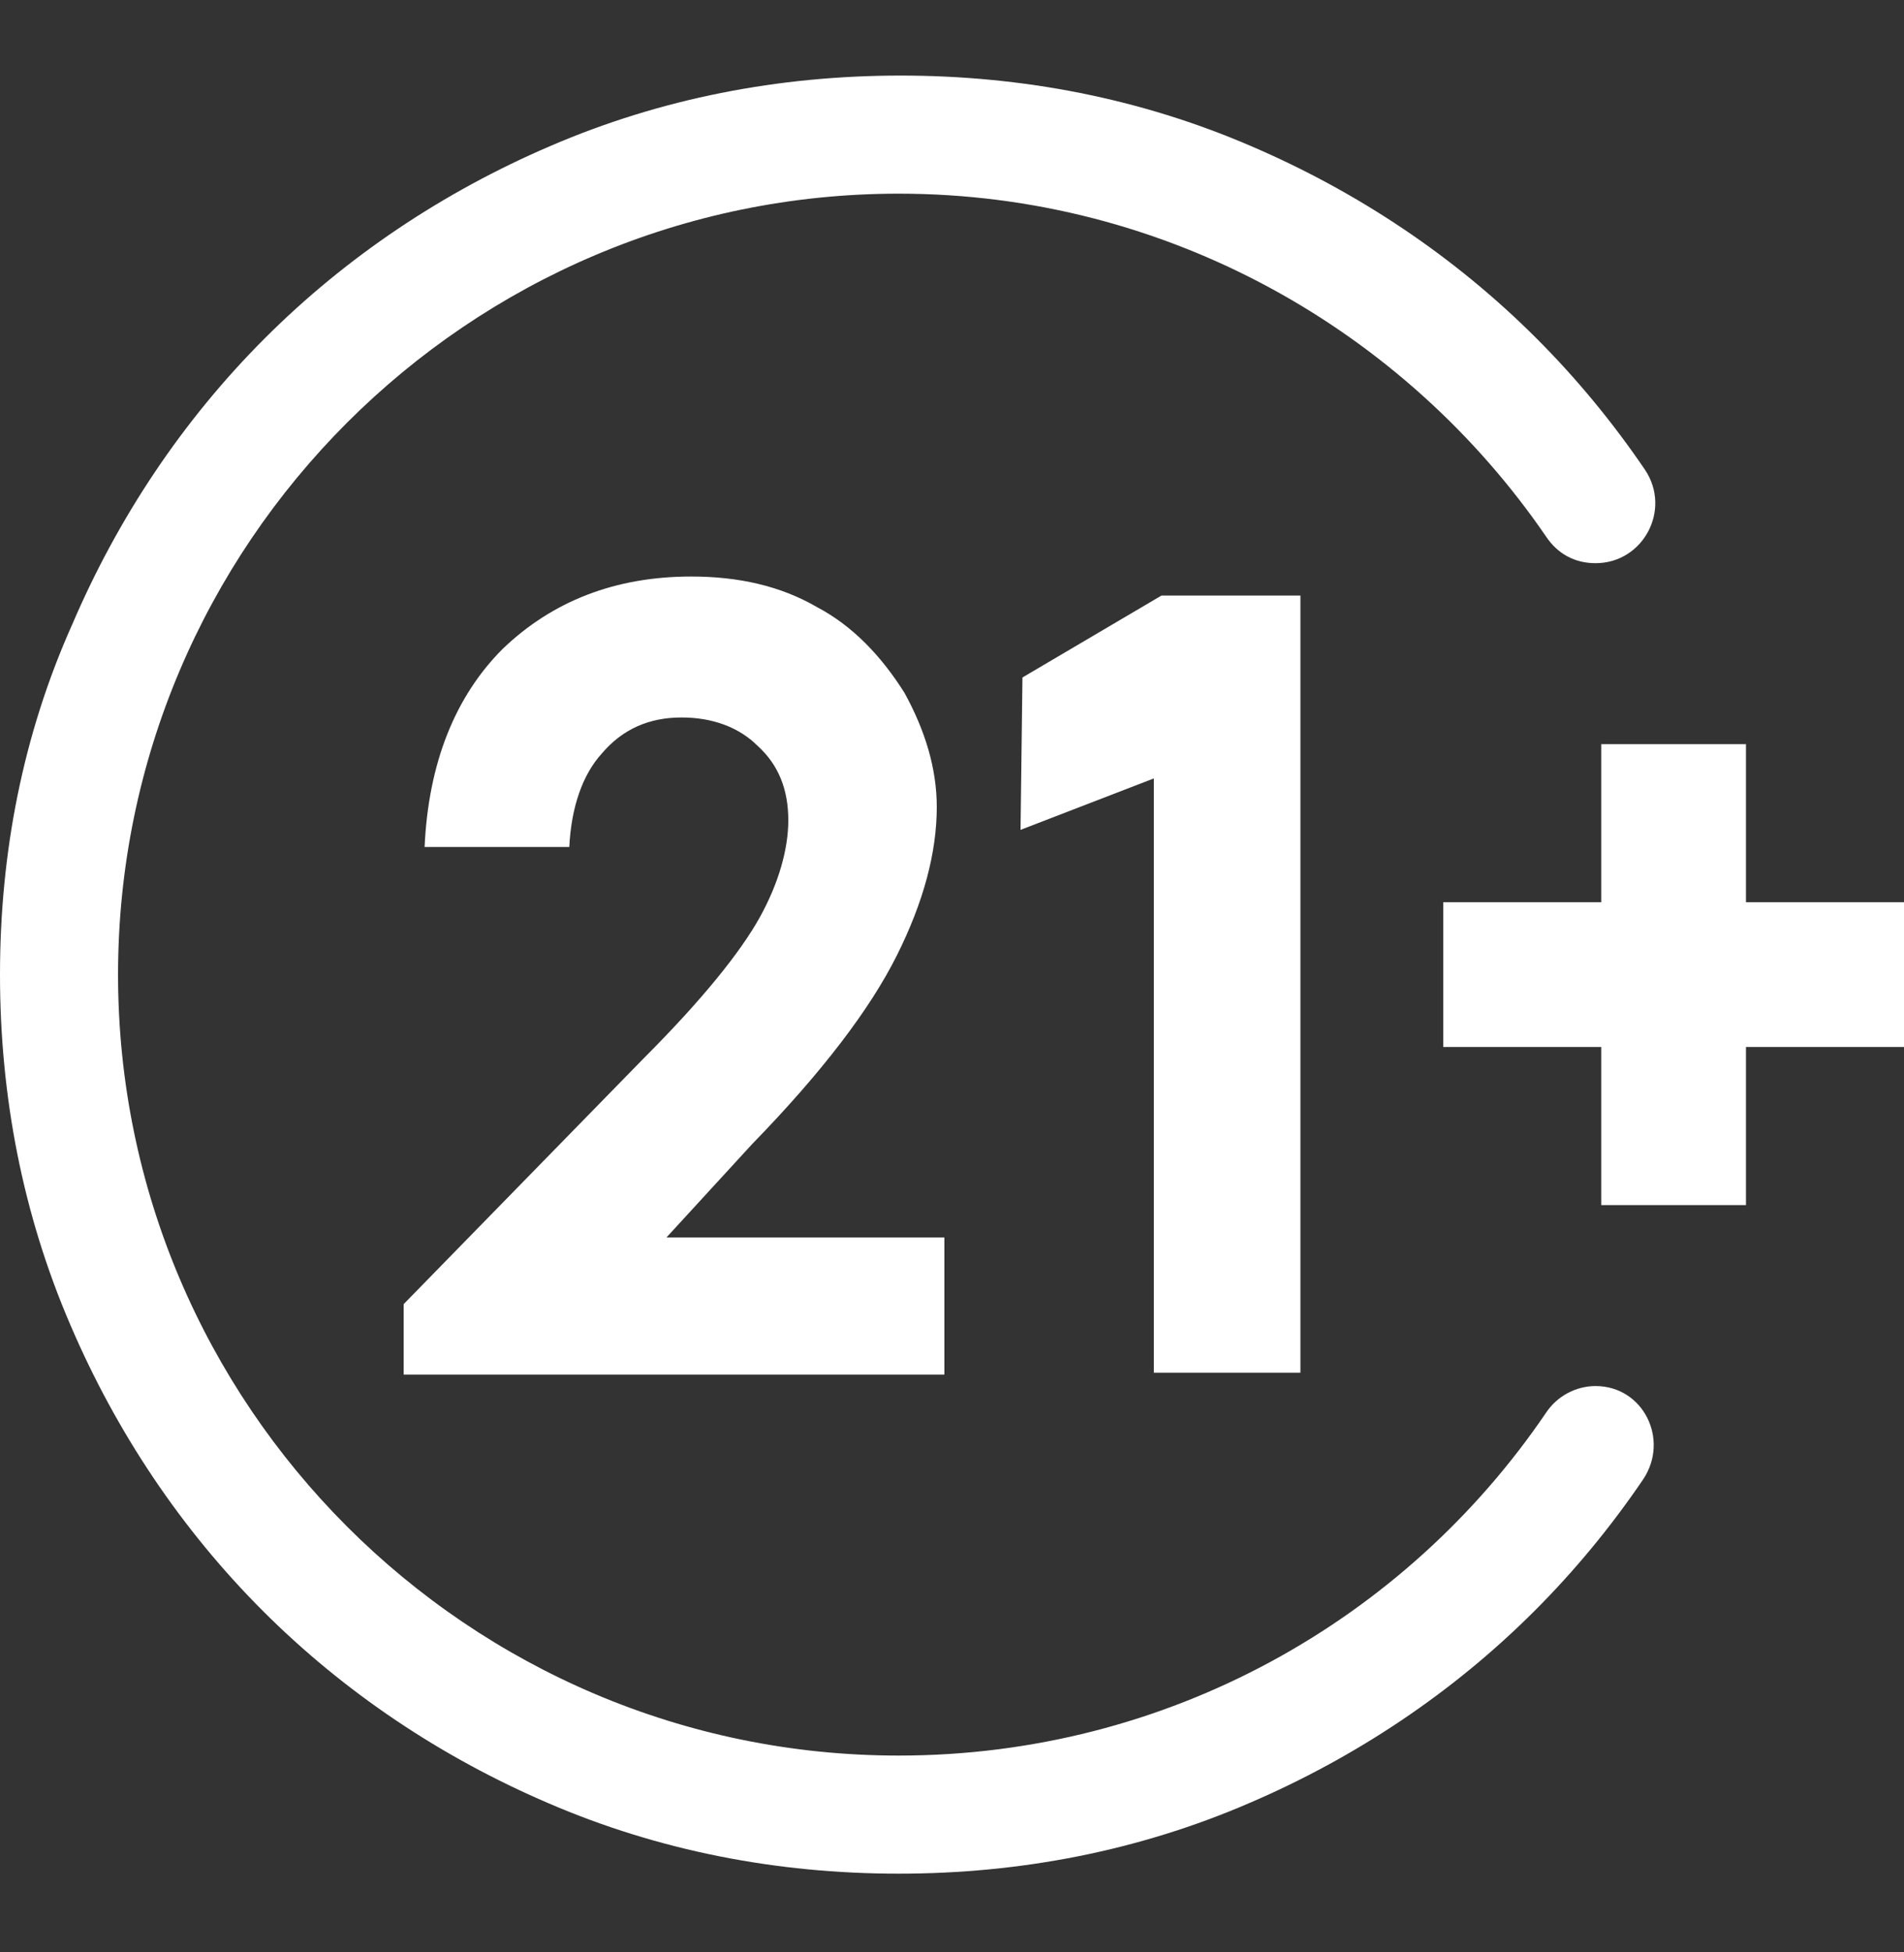 <svg width="40" height="41" viewBox="0 0 40 41" fill="none" xmlns="http://www.w3.org/2000/svg">
<rect x="0" y="0" width="40" height="41" fill="#333333" stroke="none"/>
<path d="M21.48 14.227L24.4 12.507H27.32V28.827H24.24V16.347L21.44 17.427L21.48 14.227Z" fill="white"/>
<path d="M11.96 17.787H8.92C9 16.027 9.56 14.627 10.56 13.627C11.601 12.627 12.921 12.107 14.521 12.107C15.521 12.107 16.401 12.307 17.16 12.747C17.921 13.147 18.52 13.787 19 14.547C19.441 15.347 19.68 16.147 19.68 16.947C19.68 17.907 19.401 18.947 18.84 20.067C18.28 21.187 17.28 22.507 15.8 24.027L14.001 25.987H19.84V28.867H8.48V27.387L13.521 22.227C14.761 20.987 15.56 19.987 15.96 19.267C16.36 18.547 16.561 17.827 16.561 17.227C16.561 16.587 16.36 16.067 15.921 15.667C15.521 15.267 14.96 15.067 14.32 15.067C13.64 15.067 13.081 15.307 12.64 15.827C12.241 16.267 12.001 16.947 11.96 17.787Z" fill="white"/>
<path d="M33.52 29.107C33.12 29.107 32.72 29.307 32.48 29.667C29.52 34.027 24.52 36.867 18.88 36.867C9.84 36.867 2.48 29.507 2.48 20.467C2.48 11.427 9.84 4.067 18.88 4.067C24.52 4.067 29.52 6.947 32.48 11.267C32.72 11.627 33.08 11.827 33.52 11.827C34.52 11.827 35.12 10.707 34.56 9.867C33.88 8.867 33.12 7.947 32.28 7.107C30.56 5.387 28.52 4.027 26.28 3.067C23.96 2.067 21.48 1.587 18.92 1.587C16.36 1.587 13.88 2.067 11.56 3.067C9.32 4.027 7.28 5.387 5.56 7.107C3.84 8.827 2.48 10.867 1.52 13.107C0.48 15.427 0 17.907 0 20.467C0 23.027 0.48 25.507 1.48 27.827C2.44 30.067 3.8 32.107 5.52 33.827C7.24 35.547 9.28 36.907 11.52 37.867C13.84 38.867 16.32 39.347 18.88 39.347C21.44 39.347 23.92 38.867 26.24 37.867C28.48 36.907 30.52 35.547 32.24 33.827C33.08 32.987 33.84 32.067 34.52 31.067C35.08 30.227 34.52 29.107 33.52 29.107Z" fill="white"/>
<path d="M36.68 18.947V15.627H33.64V18.947H30.32V21.987H33.64V25.307H36.68V21.987H40V18.947H36.68Z" fill="white"/>
</svg>
